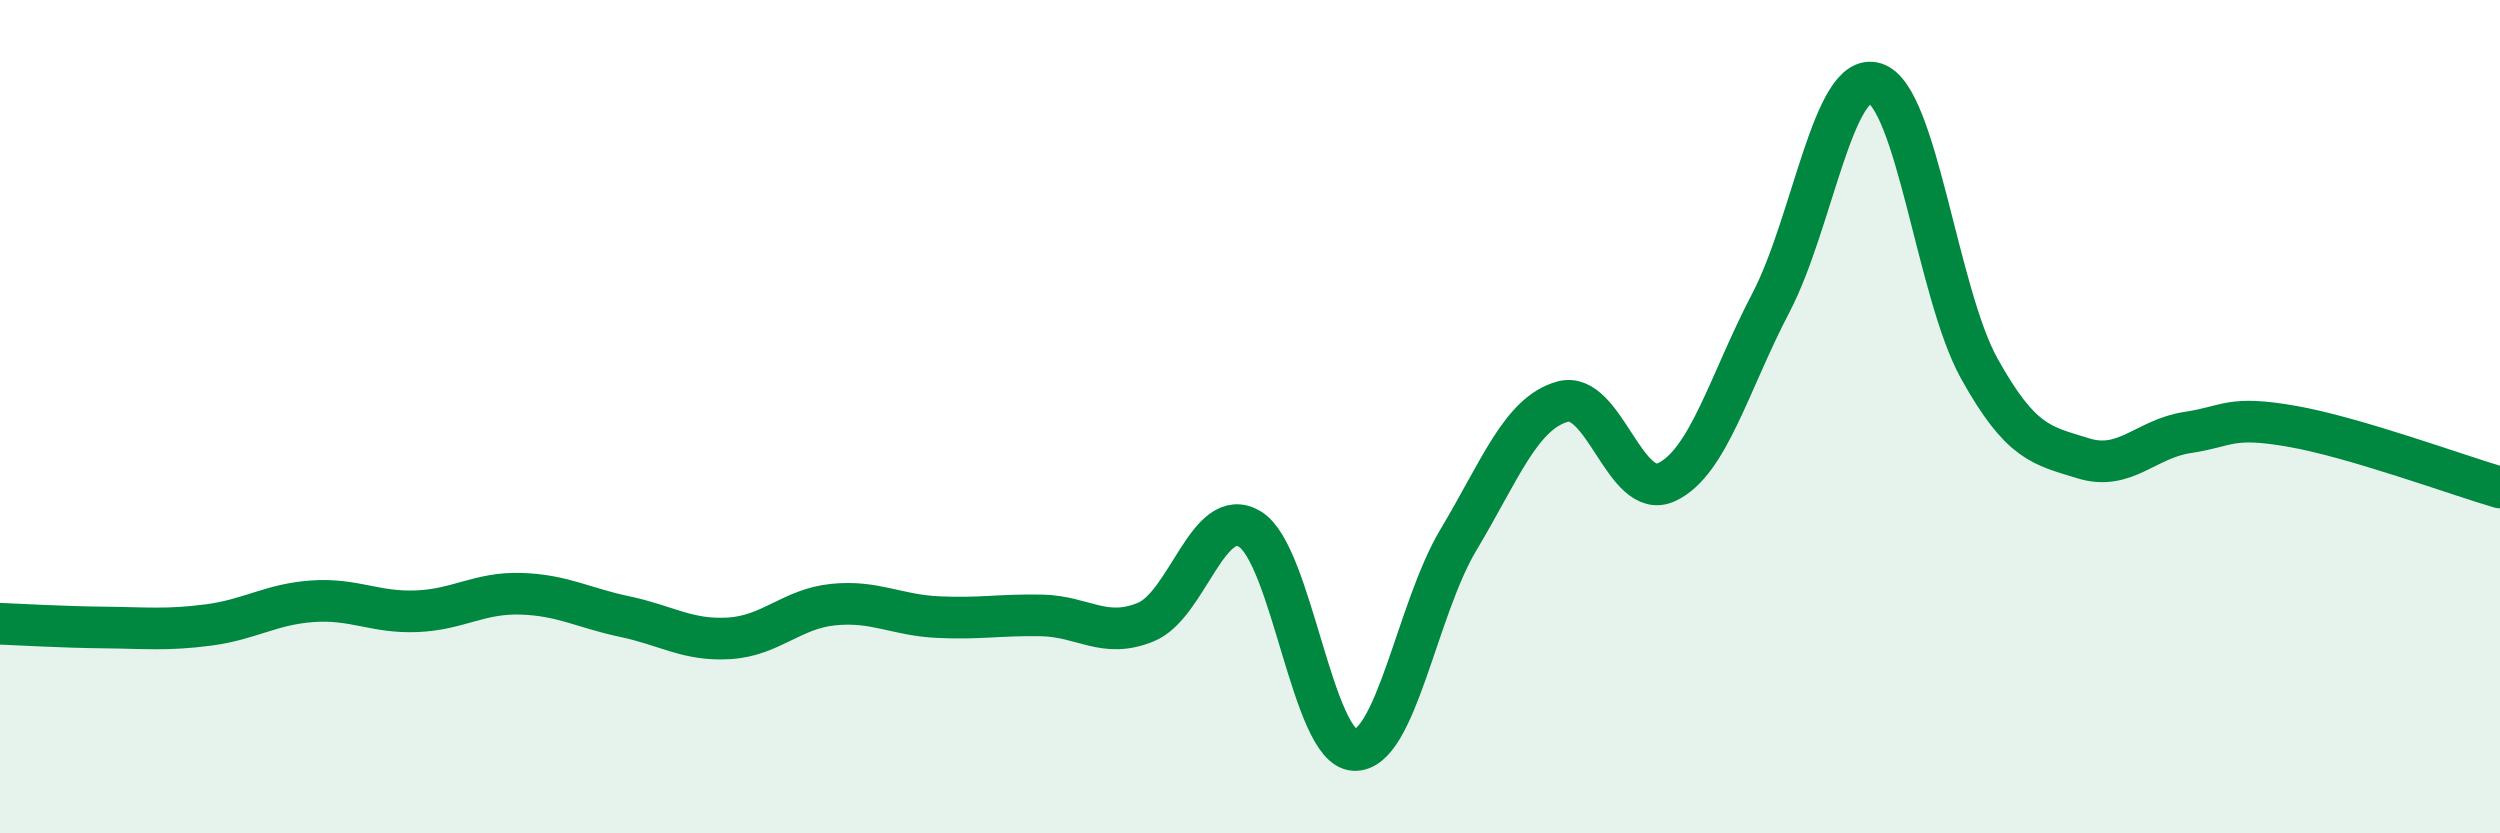 
    <svg width="60" height="20" viewBox="0 0 60 20" xmlns="http://www.w3.org/2000/svg">
      <path
        d="M 0,14.97 C 0.5,14.99 1.5,15.05 2.5,15.06 C 3.5,15.07 4,15.13 5,15 C 6,14.87 6.5,14.5 7.5,14.43 C 8.5,14.36 9,14.71 10,14.67 C 11,14.63 11.5,14.22 12.5,14.25 C 13.5,14.28 14,14.59 15,14.8 C 16,15.01 16.5,15.38 17.5,15.32 C 18.5,15.26 19,14.61 20,14.51 C 21,14.41 21.5,14.76 22.5,14.81 C 23.5,14.86 24,14.75 25,14.77 C 26,14.79 26.5,15.34 27.5,14.93 C 28.5,14.52 29,12.09 30,12.7 C 31,13.31 31.5,17.95 32.5,18 C 33.5,18.05 34,14.63 35,12.96 C 36,11.29 36.5,9.92 37.5,9.64 C 38.5,9.36 39,12.04 40,11.57 C 41,11.1 41.5,9.18 42.5,7.27 C 43.5,5.36 44,1.69 45,2 C 46,2.31 46.5,7.04 47.5,8.84 C 48.5,10.64 49,10.69 50,11 C 51,11.31 51.5,10.53 52.5,10.38 C 53.5,10.23 53.5,9.97 55,10.23 C 56.5,10.49 59,11.41 60,11.7L60 20L0 20Z"
        fill="#008740"
        opacity="0.1"
        stroke-linecap="round"
        stroke-linejoin="round"
      />
      <path
        d="M 0,14.97 C 0.5,14.99 1.5,15.05 2.5,15.06 C 3.5,15.07 4,15.13 5,15 C 6,14.87 6.5,14.5 7.5,14.43 C 8.5,14.36 9,14.71 10,14.67 C 11,14.63 11.5,14.22 12.5,14.25 C 13.5,14.28 14,14.59 15,14.8 C 16,15.01 16.5,15.38 17.5,15.32 C 18.5,15.26 19,14.61 20,14.51 C 21,14.41 21.5,14.76 22.5,14.81 C 23.5,14.86 24,14.75 25,14.77 C 26,14.79 26.5,15.34 27.5,14.93 C 28.5,14.52 29,12.09 30,12.7 C 31,13.31 31.5,17.95 32.5,18 C 33.5,18.05 34,14.63 35,12.96 C 36,11.29 36.5,9.92 37.5,9.64 C 38.5,9.36 39,12.04 40,11.57 C 41,11.1 41.5,9.18 42.5,7.27 C 43.5,5.36 44,1.69 45,2 C 46,2.31 46.5,7.04 47.5,8.84 C 48.5,10.64 49,10.69 50,11 C 51,11.31 51.5,10.53 52.5,10.38 C 53.5,10.23 53.5,9.97 55,10.23 C 56.5,10.49 59,11.41 60,11.7"
        stroke="#008740"
        stroke-width="1"
        fill="none"
        stroke-linecap="round"
        stroke-linejoin="round"
      />
    </svg>
  